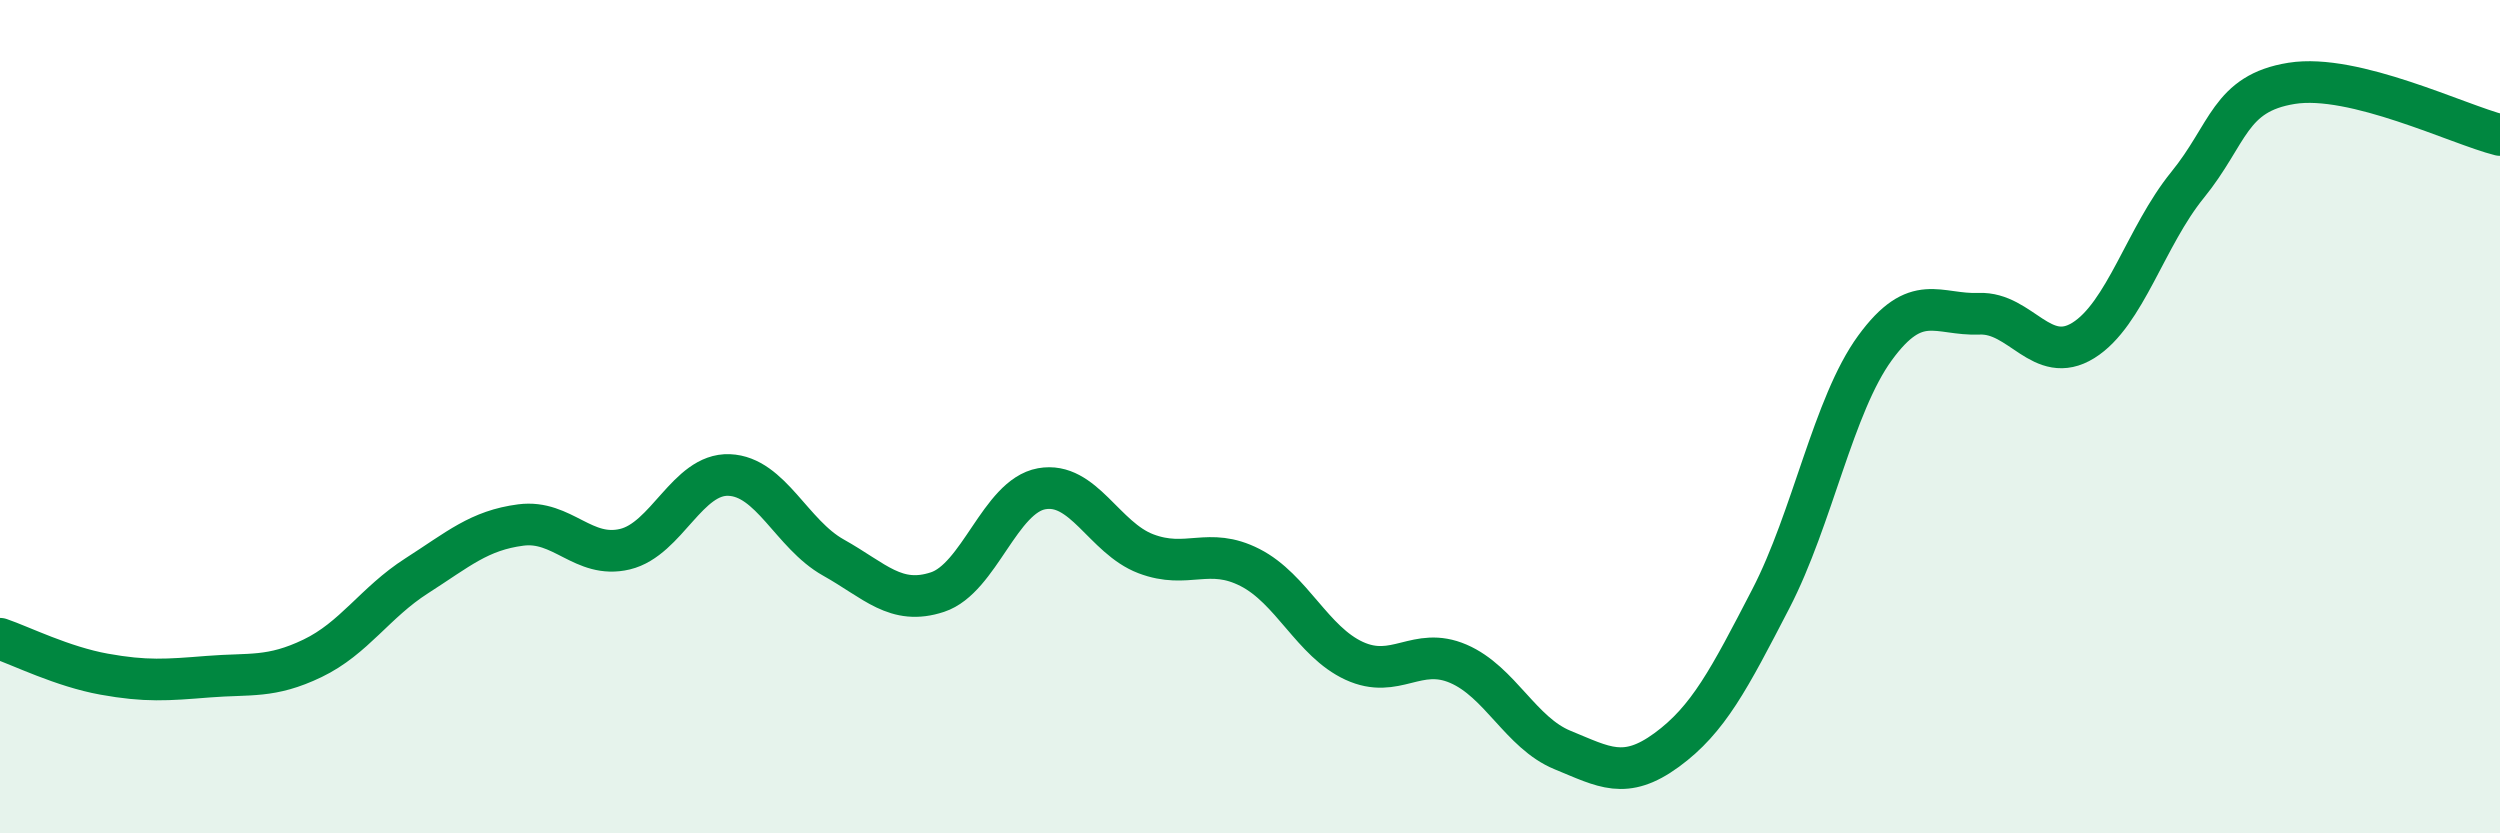 
    <svg width="60" height="20" viewBox="0 0 60 20" xmlns="http://www.w3.org/2000/svg">
      <path
        d="M 0,15.33 C 0.5,15.5 1.5,16 2.5,16.18 C 3.5,16.36 4,16.32 5,16.24 C 6,16.16 6.5,16.28 7.5,15.8 C 8.5,15.32 9,14.46 10,13.82 C 11,13.18 11.5,12.73 12.5,12.6 C 13.5,12.47 14,13.42 15,13.18 C 16,12.94 16.5,11.36 17.5,11.4 C 18.5,11.44 19,12.82 20,13.38 C 21,13.94 21.5,14.54 22.5,14.21 C 23.5,13.88 24,11.91 25,11.73 C 26,11.55 26.5,12.91 27.5,13.29 C 28.5,13.67 29,13.11 30,13.62 C 31,14.13 31.5,15.4 32.5,15.86 C 33.5,16.32 34,15.5 35,15.93 C 36,16.36 36.5,17.59 37.5,18 C 38.5,18.41 39,18.73 40,18 C 41,17.27 41.5,16.3 42.5,14.37 C 43.5,12.44 44,9.72 45,8.35 C 46,6.98 46.5,7.57 47.5,7.53 C 48.5,7.49 49,8.79 50,8.17 C 51,7.55 51.5,5.67 52.5,4.44 C 53.5,3.21 53.5,2.24 55,2 C 56.5,1.76 59,2.99 60,3.24L60 20L0 20Z"
        fill="#008740"
        opacity="0.1"
        stroke-linecap="round"
        stroke-linejoin="round"
      />
      <path
        d="M 0,15.33 C 0.5,15.5 1.5,16 2.5,16.18 C 3.5,16.36 4,16.32 5,16.24 C 6,16.16 6.5,16.28 7.5,15.8 C 8.5,15.32 9,14.46 10,13.82 C 11,13.18 11.5,12.73 12.5,12.6 C 13.5,12.47 14,13.42 15,13.18 C 16,12.94 16.5,11.36 17.5,11.4 C 18.5,11.44 19,12.82 20,13.38 C 21,13.94 21.5,14.54 22.5,14.21 C 23.5,13.88 24,11.91 25,11.73 C 26,11.55 26.5,12.91 27.5,13.29 C 28.5,13.67 29,13.11 30,13.62 C 31,14.13 31.5,15.4 32.5,15.86 C 33.5,16.32 34,15.5 35,15.93 C 36,16.36 36.5,17.59 37.5,18 C 38.5,18.41 39,18.73 40,18 C 41,17.27 41.5,16.3 42.5,14.37 C 43.5,12.44 44,9.72 45,8.35 C 46,6.98 46.5,7.57 47.5,7.53 C 48.5,7.49 49,8.79 50,8.17 C 51,7.55 51.5,5.67 52.5,4.44 C 53.5,3.21 53.5,2.24 55,2 C 56.5,1.76 59,2.99 60,3.24"
        stroke="#008740"
        stroke-width="1"
        fill="none"
        stroke-linecap="round"
        stroke-linejoin="round"
      />
    </svg>
  